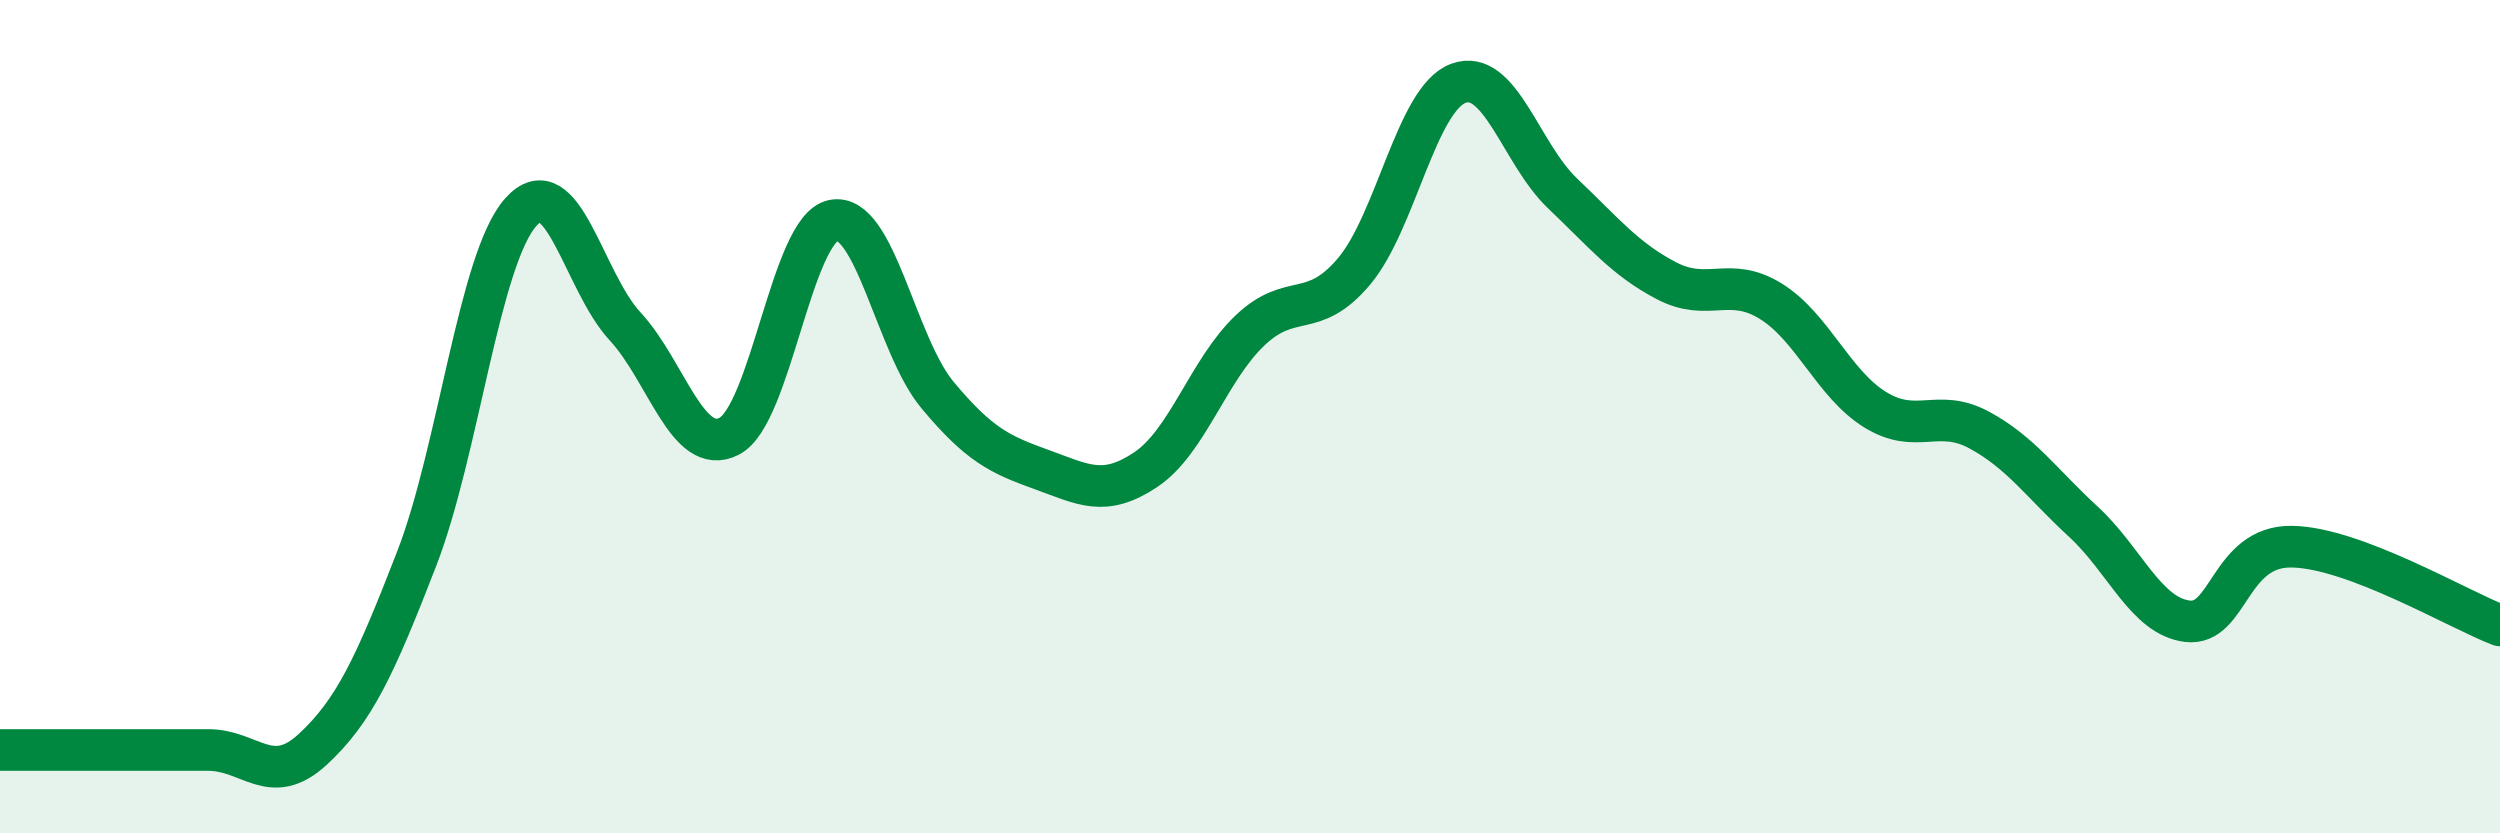 
    <svg width="60" height="20" viewBox="0 0 60 20" xmlns="http://www.w3.org/2000/svg">
      <path
        d="M 0,18 C 0.5,18 1.5,18 2.5,18 C 3.5,18 4,18 5,18 C 6,18 6.5,18.91 7.5,17.99 C 8.5,17.07 9,15.99 10,13.41 C 11,10.83 11.5,6.21 12.5,5.09 C 13.5,3.97 14,6.75 15,7.83 C 16,8.91 16.5,10.98 17.5,10.47 C 18.5,9.96 19,5.49 20,5.29 C 21,5.09 21.5,8.28 22.5,9.48 C 23.5,10.68 24,10.91 25,11.27 C 26,11.63 26.5,11.94 27.5,11.27 C 28.5,10.6 29,8.88 30,7.93 C 31,6.98 31.5,7.7 32.5,6.51 C 33.5,5.32 34,2.37 35,2 C 36,1.63 36.5,3.69 37.5,4.64 C 38.5,5.59 39,6.22 40,6.74 C 41,7.26 41.5,6.61 42.5,7.23 C 43.5,7.85 44,9.21 45,9.83 C 46,10.45 46.5,9.78 47.5,10.32 C 48.5,10.86 49,11.6 50,12.52 C 51,13.44 51.5,14.79 52.5,14.91 C 53.5,15.03 53.5,13.1 55,13.12 C 56.5,13.14 59,14.63 60,15.01L60 20L0 20Z"
        fill="#008740"
        opacity="0.1"
        stroke-linecap="round"
        stroke-linejoin="round"
      />
      <path
        d="M 0,18 C 0.5,18 1.5,18 2.5,18 C 3.5,18 4,18 5,18 C 6,18 6.5,18.91 7.5,17.99 C 8.5,17.07 9,15.99 10,13.41 C 11,10.83 11.5,6.21 12.5,5.09 C 13.5,3.97 14,6.75 15,7.83 C 16,8.91 16.5,10.98 17.5,10.47 C 18.5,9.96 19,5.49 20,5.29 C 21,5.09 21.5,8.28 22.5,9.48 C 23.5,10.68 24,10.91 25,11.27 C 26,11.63 26.5,11.94 27.5,11.27 C 28.5,10.6 29,8.88 30,7.93 C 31,6.98 31.5,7.7 32.5,6.51 C 33.5,5.32 34,2.37 35,2 C 36,1.63 36.5,3.69 37.5,4.64 C 38.5,5.59 39,6.22 40,6.74 C 41,7.26 41.5,6.61 42.5,7.23 C 43.5,7.85 44,9.21 45,9.83 C 46,10.45 46.5,9.78 47.5,10.32 C 48.5,10.86 49,11.6 50,12.52 C 51,13.44 51.5,14.79 52.5,14.91 C 53.5,15.03 53.5,13.1 55,13.12 C 56.5,13.14 59,14.63 60,15.01"
        stroke="#008740"
        stroke-width="1"
        fill="none"
        stroke-linecap="round"
        stroke-linejoin="round"
      />
    </svg>
  